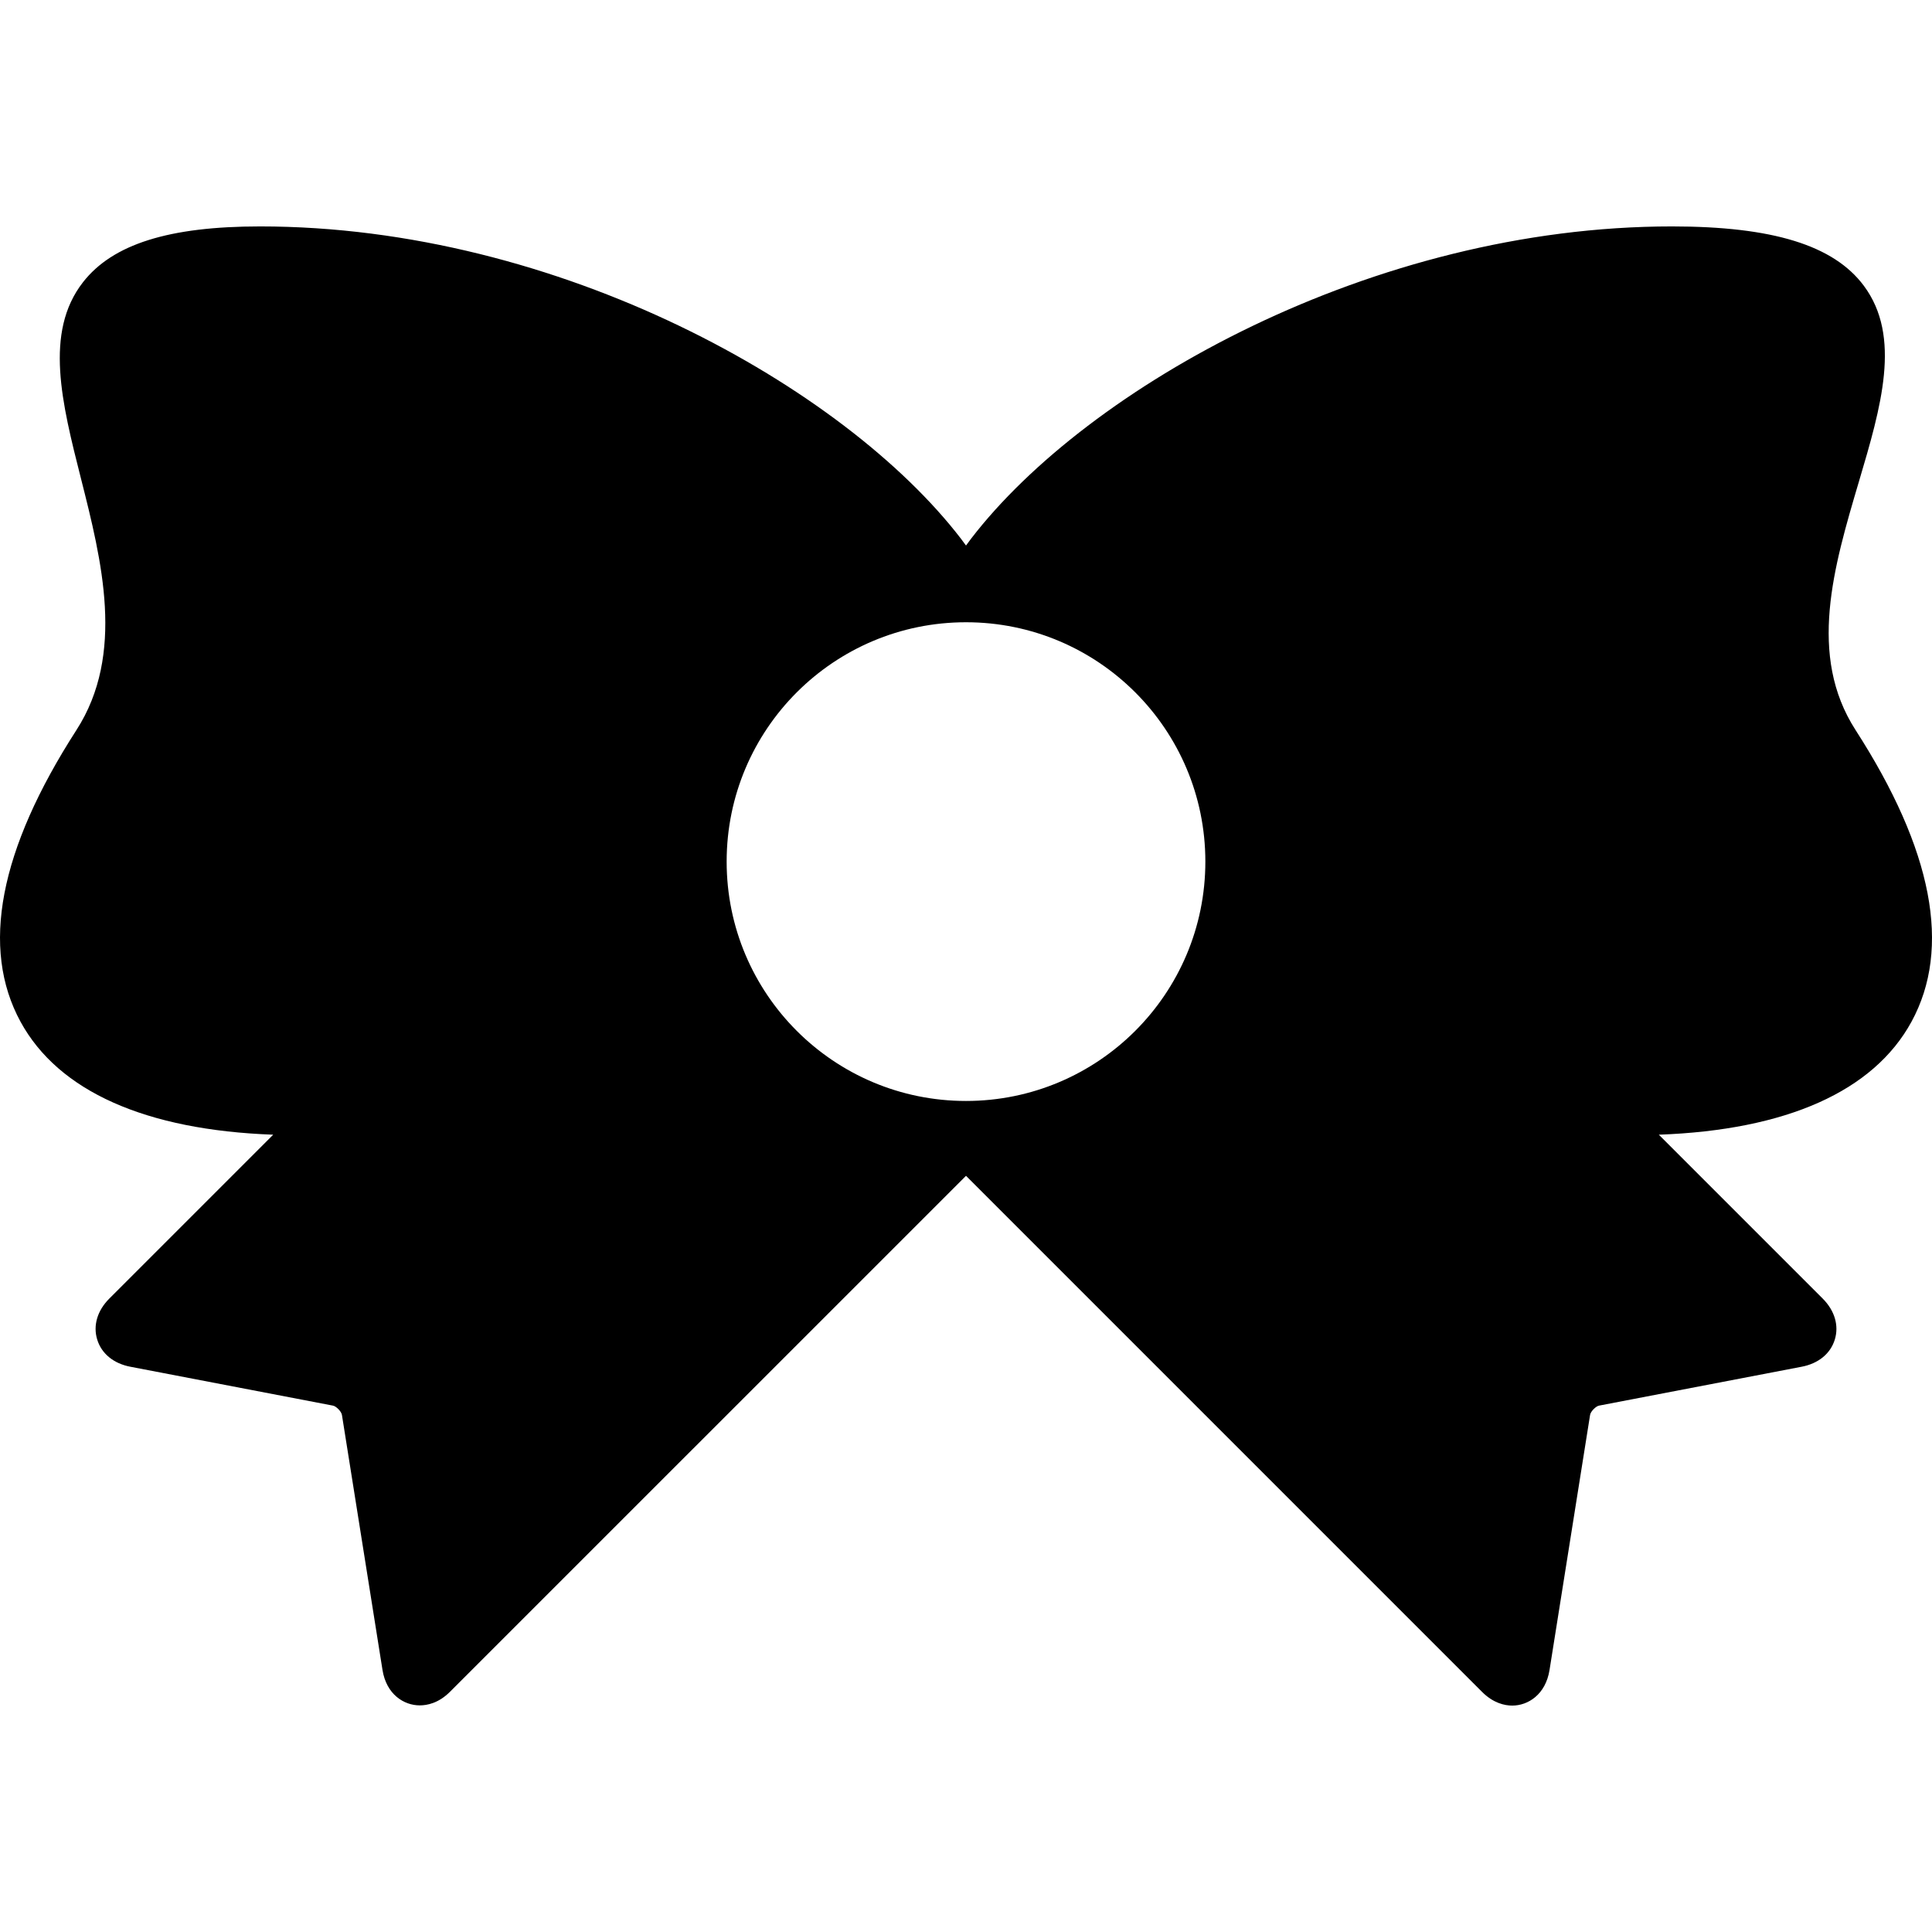 <?xml version="1.0" encoding="iso-8859-1"?>
<!-- Generator: Adobe Illustrator 17.1.0, SVG Export Plug-In . SVG Version: 6.00 Build 0)  -->
<!DOCTYPE svg PUBLIC "-//W3C//DTD SVG 1.1//EN" "http://www.w3.org/Graphics/SVG/1.1/DTD/svg11.dtd">
<svg version="1.1" id="Capa_1" xmlns="http://www.w3.org/2000/svg" xmlns:xlink="http://www.w3.org/1999/xlink" x="0px" y="0px"
	 viewBox="0 0 366.361 366.361" style="enable-background:new 0 0 366.361 366.361;" xml:space="preserve">
<path d="M351.871,138.443c-9.13-14.176-4.165-30.934,0.637-47.14c4.184-14.122,8.136-27.46,0.911-37.137
	c-5.721-7.662-17.284-11.231-36.387-11.231c-56.717,0-110.782,30.487-132.856,59.172c-0.345,0.448-0.676,0.895-0.994,1.342
	c-0.318-0.447-0.65-0.894-0.994-1.342c-22.075-28.685-76.14-59.172-132.856-59.172c-17.299,0-27.977,3.367-33.604,10.595
	c-7.391,9.495-3.991,22.924-0.392,37.143c3.958,15.632,8.443,33.35-0.844,47.77c-14.646,22.74-18.211,41.348-10.597,55.308
	c7.189,13.18,23.702,20.539,47.912,21.418l-31.075,31.075c-2.278,2.279-3.116,5.113-2.298,7.777
	c0.817,2.663,3.102,4.539,6.267,5.147l38.438,7.377c0.63,0.121,1.599,1.121,1.699,1.755l7.692,48.361
	c0.741,4.66,4.08,6.725,7.061,6.725c0,0,0.001,0,0.001,0c1.432,0,3.588-0.429,5.731-2.572l97.858-97.847l97.858,97.863
	c2.144,2.144,4.3,2.596,5.732,2.596c2.981,0,6.321-2.085,7.062-6.745l7.692-48.382c0.101-0.633,1.069-1.633,1.7-1.755l38.438-7.377
	c3.165-0.607,5.449-2.483,6.266-5.146c0.818-2.664-0.02-5.498-2.298-7.777l-31.074-31.074c24.211-0.879,40.724-8.238,47.912-21.418
	C370.082,179.792,366.517,161.183,351.871,138.443z M183.181,208.773c-25.067,0-45.388-20.321-45.388-45.388
	c0-25.067,20.321-45.388,45.388-45.388s45.388,20.321,45.388,45.388C228.568,188.452,208.247,208.773,183.181,208.773z"/>
<g>
</g>
<g>
</g>
<g>
</g>
<g>
</g>
<g>
</g>
<g>
</g>
<g>
</g>
<g>
</g>
<g>
</g>
<g>
</g>
<g>
</g>
<g>
</g>
<g>
</g>
<g>
</g>
<g>
</g>
</svg>

